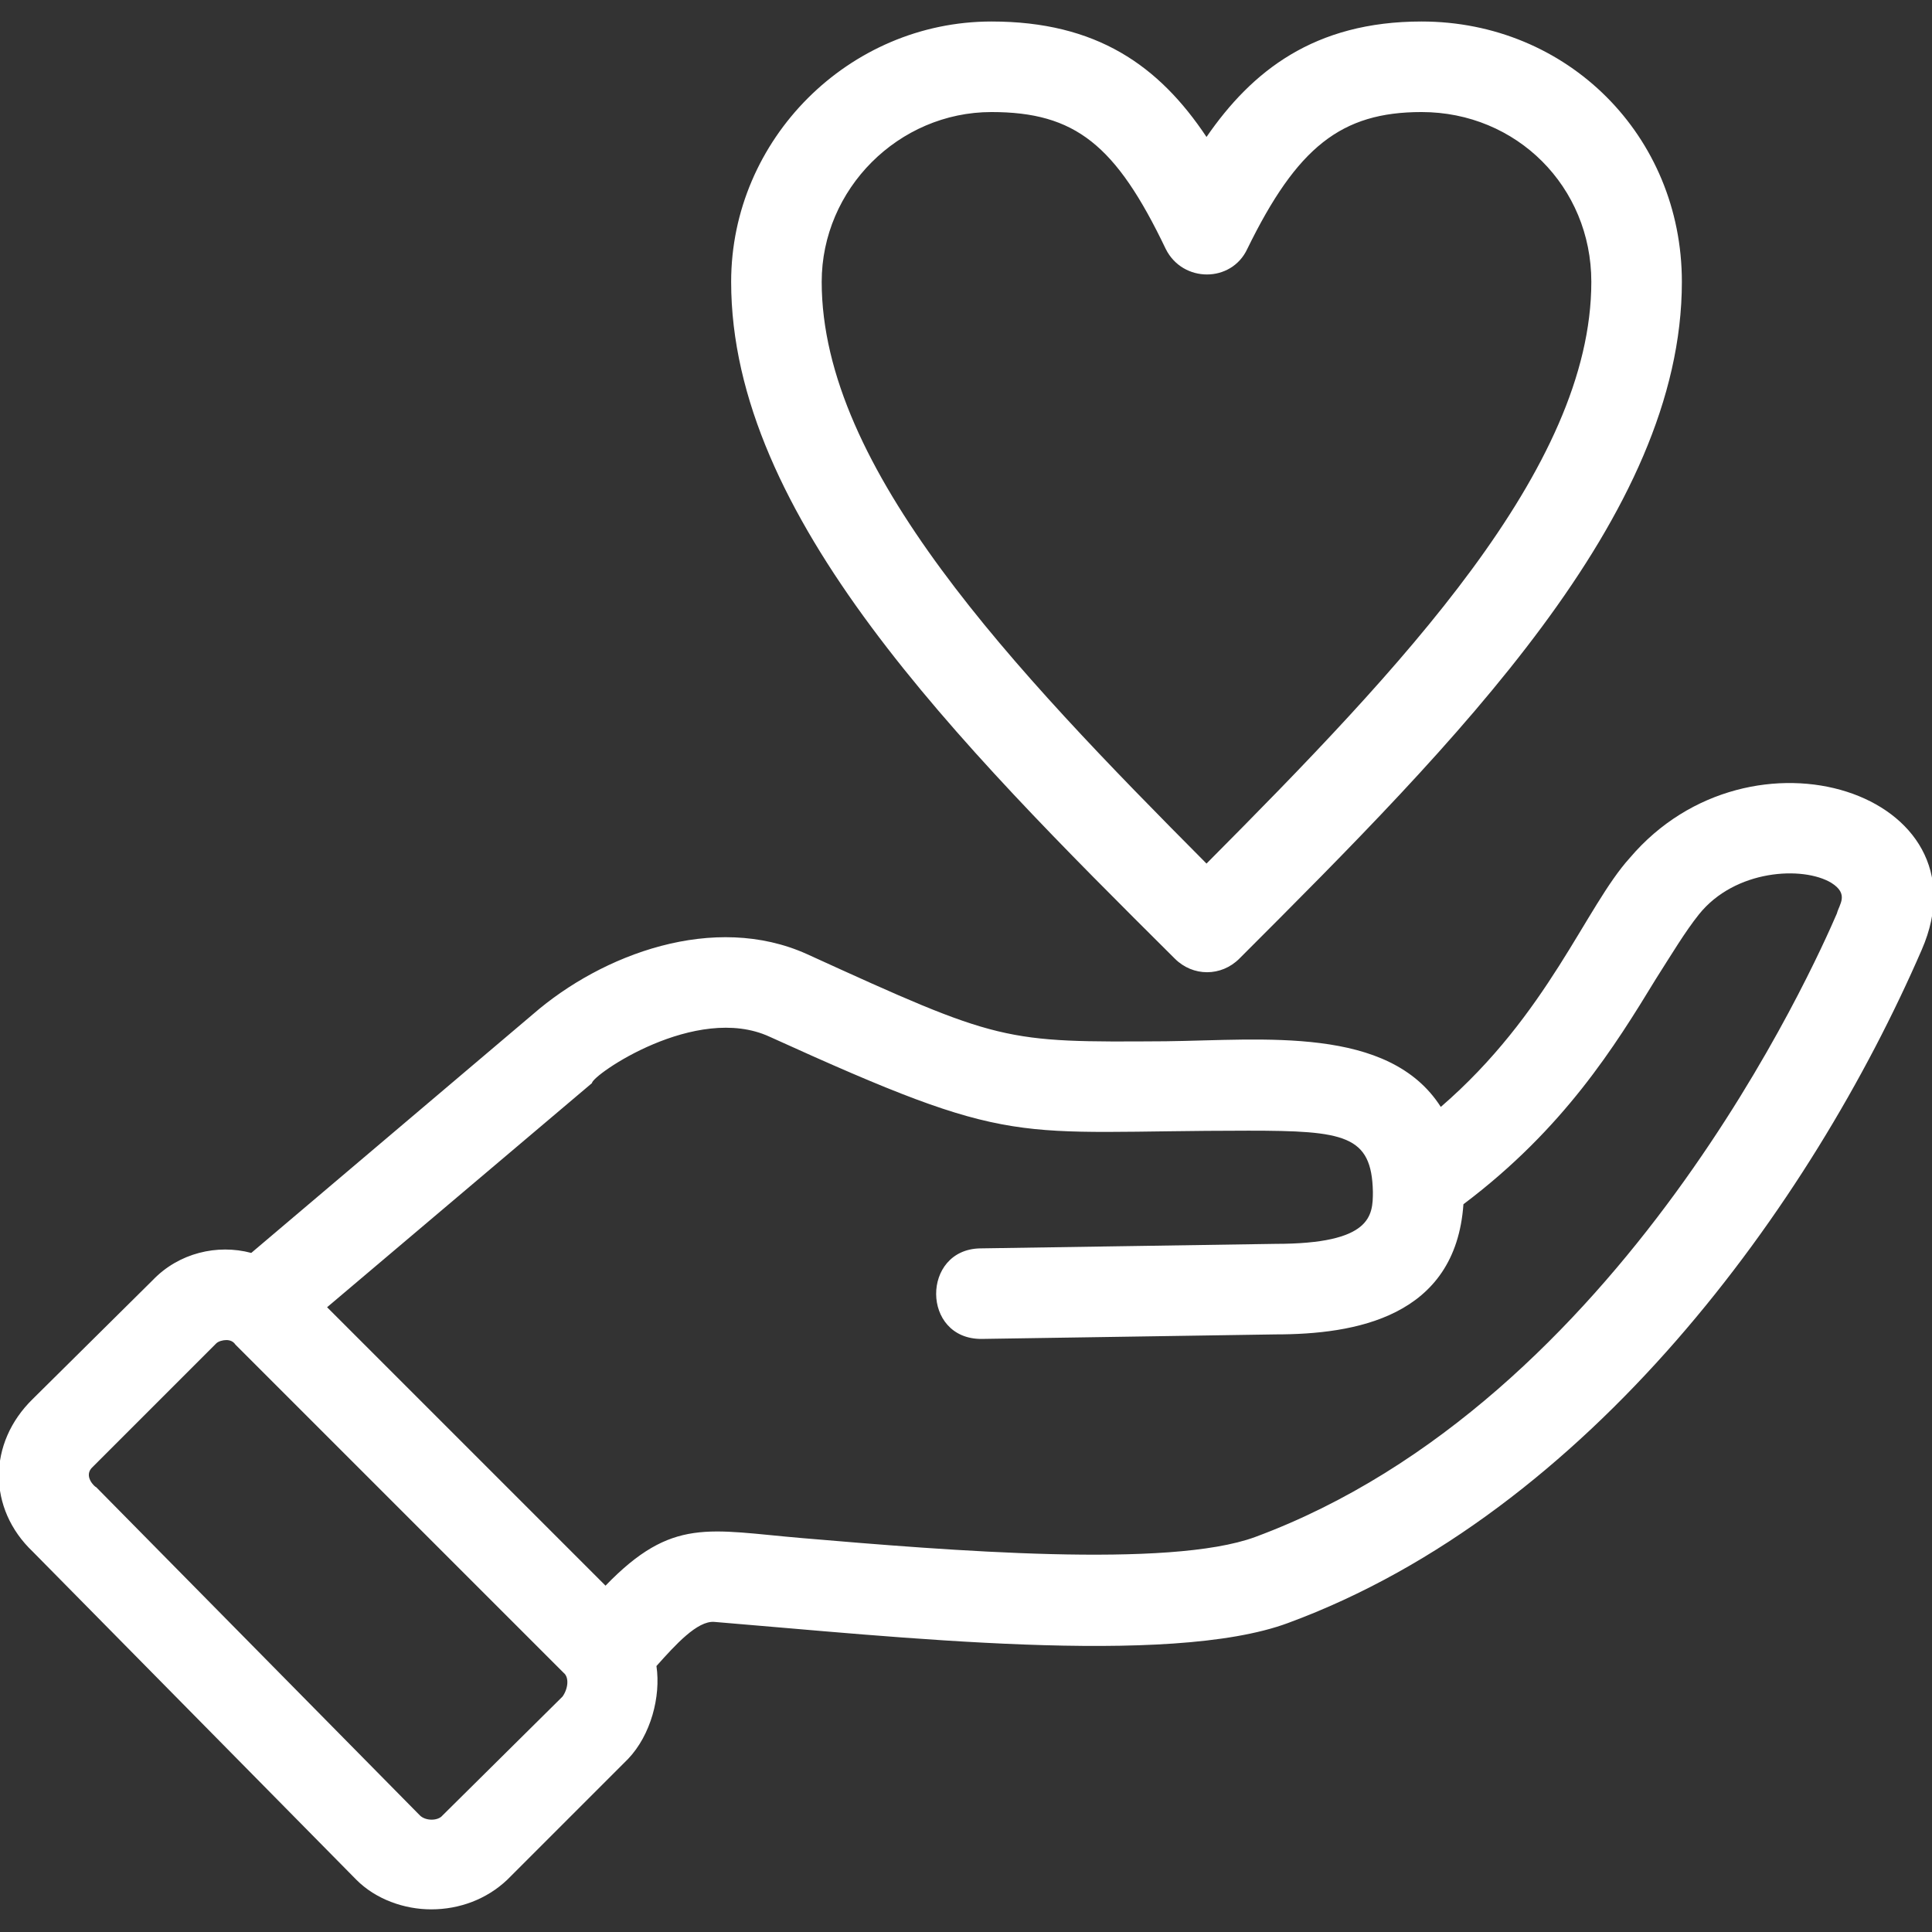 <svg xmlns="http://www.w3.org/2000/svg" xmlns:xlink="http://www.w3.org/1999/xlink" width="512" height="512" x="0" y="0" viewBox="0 0 1707 1707" style="enable-background:new 0 0 512 512" xml:space="preserve" fill-rule="evenodd"><rect x="0" y="0" width="1707" height="1707" fill="#333333" stroke="none"/><g><path d="M381 1687c-24 0-49-9-66-26L29 1371c-40-38-40-96 0-135l106-105c23-24 57-32 87-24l249-211c61-53 160-90 242-53 171 78 173 78 317 77 86-1 197-14 243 58 95-82 128-177 167-220 107-126 318-57 258 81-98 226-294 497-560 595-105 39-348 12-507-1-15-1-34 20-51 39 4 27-5 61-25 82l-107 107c-18 17-42 26-67 26zM646 249c0-126 104-230 230-230 93 0 148 39 190 102 40-58 95-102 190-102 129 0 230 101 230 230 0 207-199 406-391 598-16 16-41 16-57 0-193-192-392-391-392-598zM876 99c-82 0-150 68-150 150 0 165 169 342 340 514 172-173 340-349 340-514 0-84-66-150-150-150-71 0-110 31-154 121-14 30-57 30-72 0-44-92-80-121-154-121zM535 1401c59-61 91-49 174-42 129 11 324 27 400-1 324-120 495-507 514-551 2-8 11-17-5-27-25-15-85-12-117 28-12 15-24 35-38 57-36 59-81 132-170 199-7 100-96 115-166 115l-260 4c-53 0-53-79-1-80l261-4c85 0 86-25 86-46-1-50-25-54-110-54-212 0-203 17-423-83-65-30-157 34-157 41l-234 198zm-335-217c-3 0-7 1-9 3L82 1296c-9 8 2 18 3 18l286 290c5 5 16 5 20 0l106-105c5-7 6-17 1-21l-290-290c-2-3-5-4-8-4z" fill="#ffffff" opacity="1" data-original="#000000"></path></g></svg>